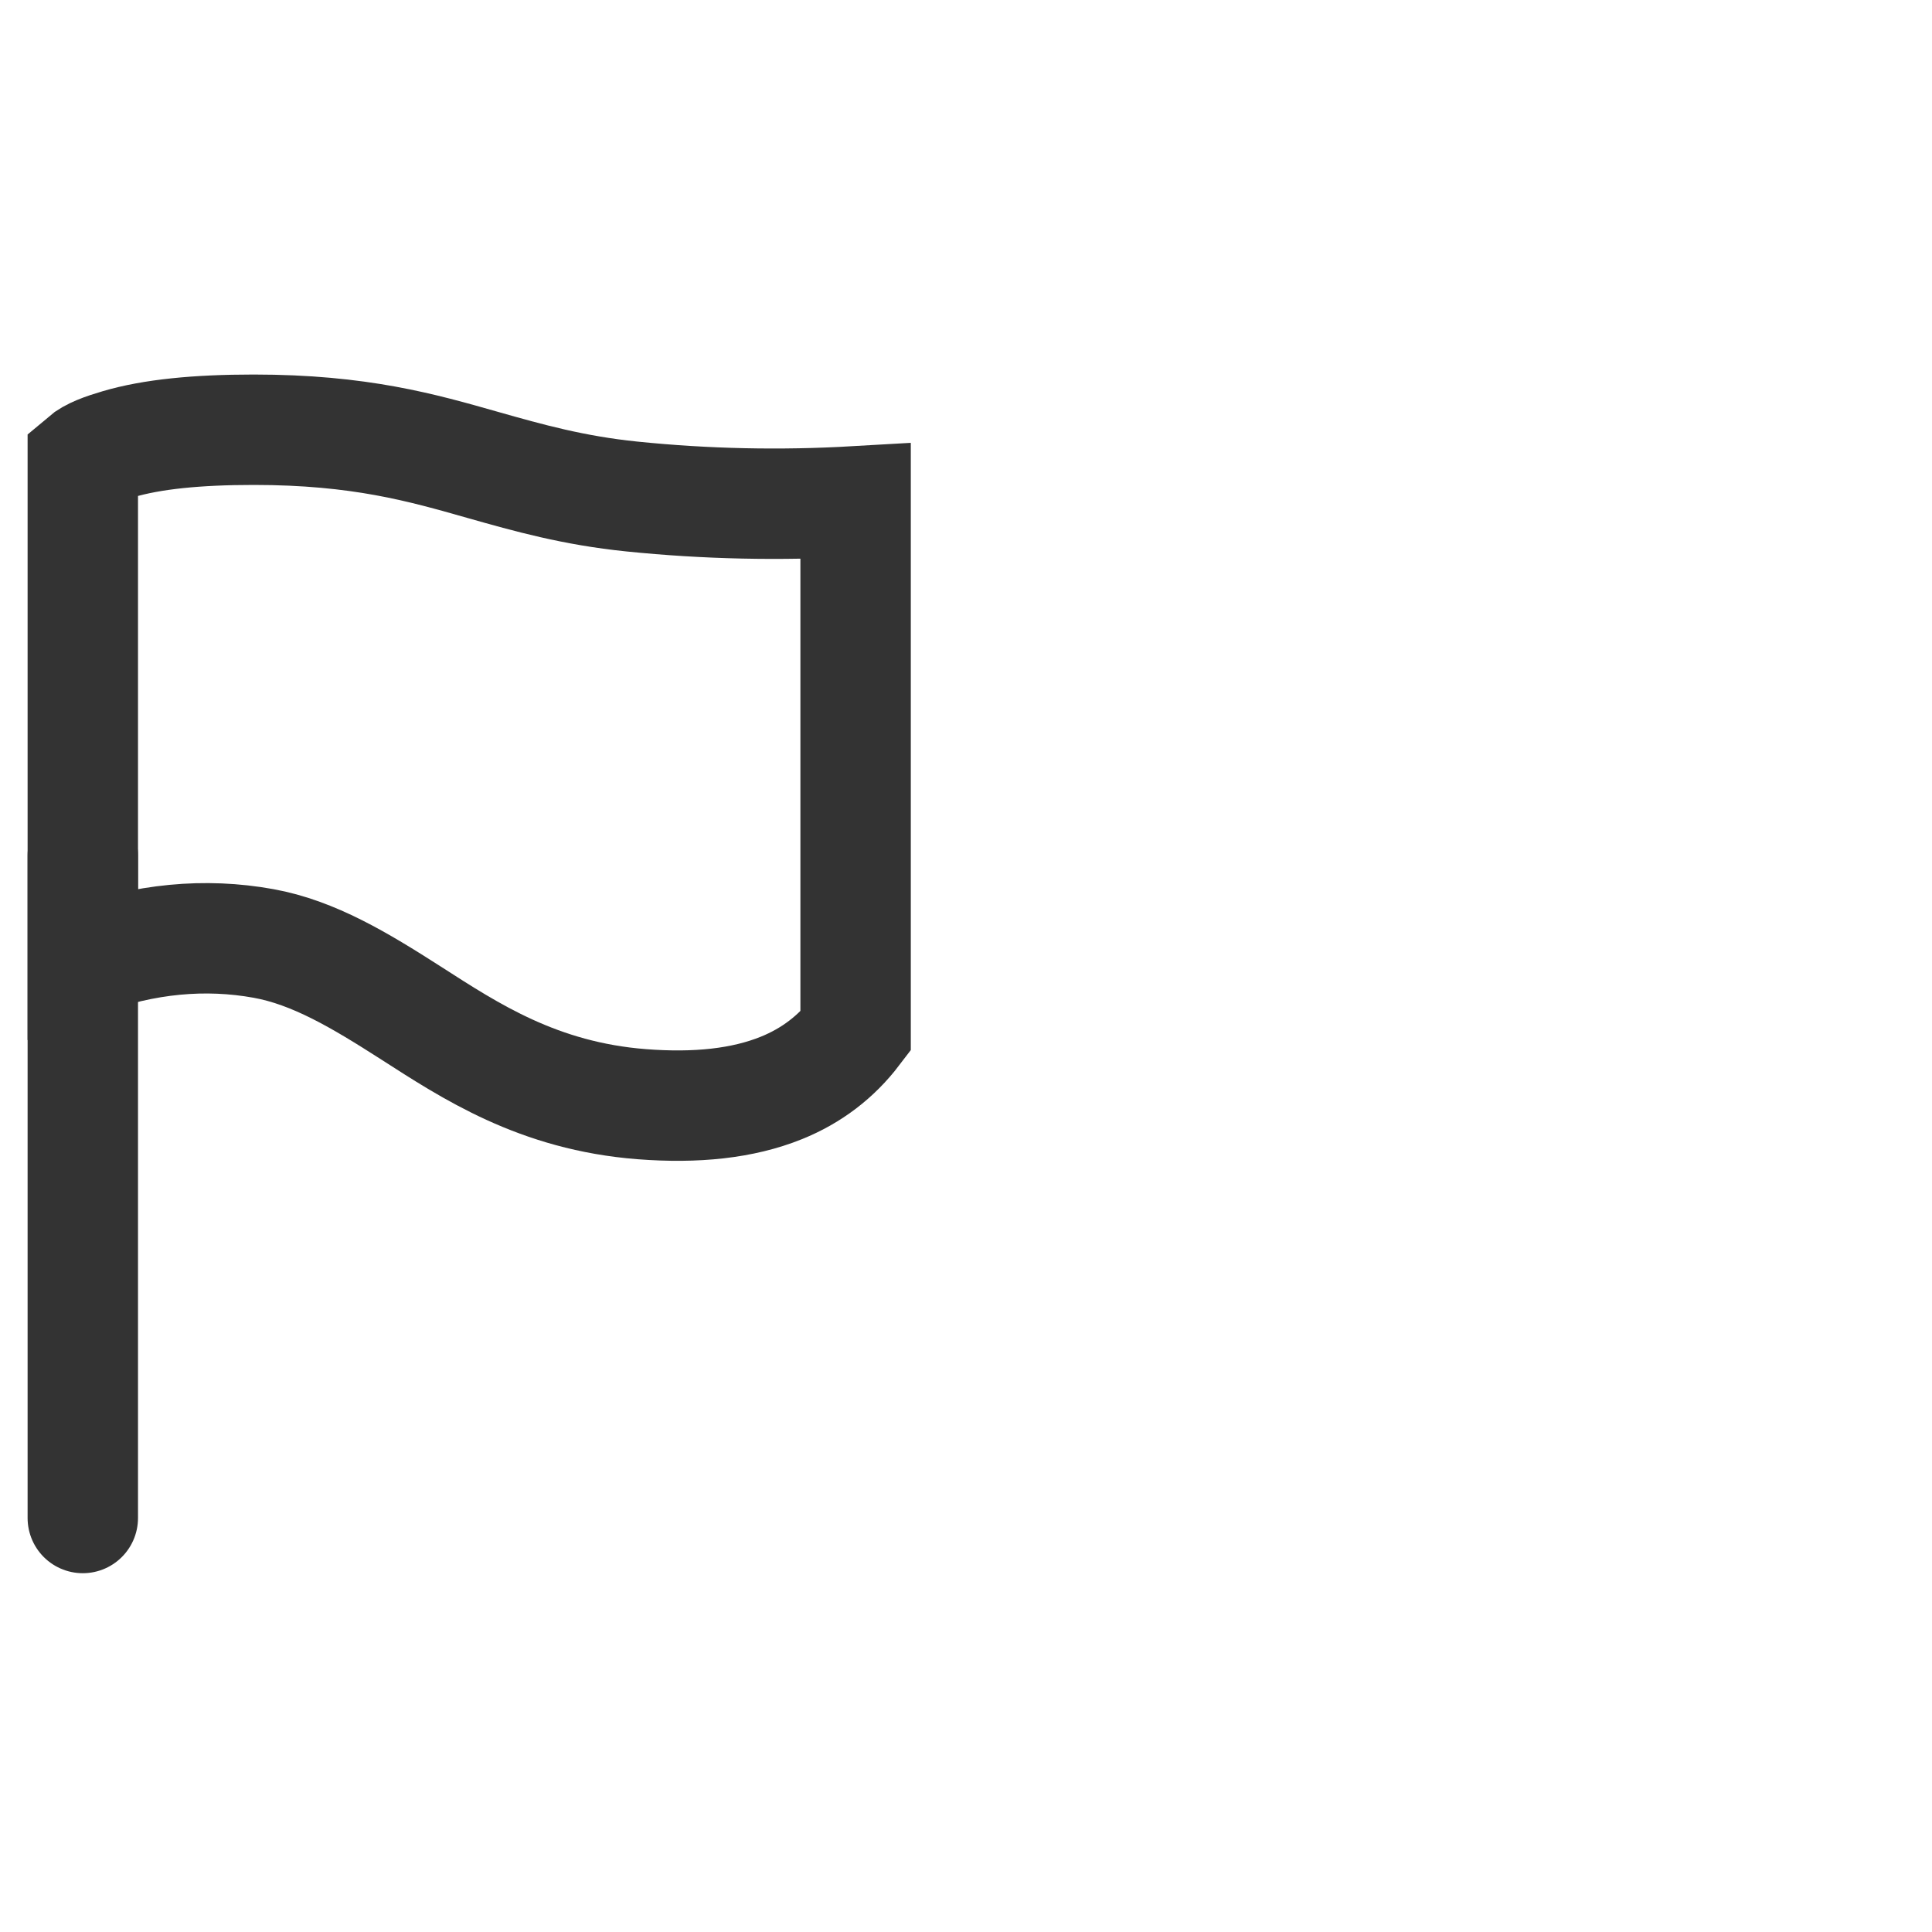 <svg xmlns="http://www.w3.org/2000/svg" xmlns:xlink="http://www.w3.org/1999/xlink" width="70px" height="70px" viewBox="0 0 70 70"><title>编组 17</title><g id="end" stroke="none" stroke-width="1" fill="none" fill-rule="evenodd"><g id="help-center" transform="translate(-189, -956)"><g id="&#x7F16;&#x7EC4;-12" transform="translate(151, 909)"><g id="&#x7F16;&#x7EC4;-17" transform="translate(38, 47)"><rect id="&#x77E9;&#x5F62;&#x5907;&#x4EFD;" x="0" y="0" width="70" height="70" rx="12"></rect><g id="&#x7F16;&#x7EC4;-10" transform="translate(1, 13.57)" stroke="#333333" stroke-width="4"><line x1="2" y1="17.43" x2="2" y2="41.43" id="&#x8DEF;&#x5F84;-13" stroke-linecap="round" stroke-linejoin="round"></line><path d="M8.191,2 C12.035,2 14.301,2.652 16.48,3.272 C18.157,3.748 19.789,4.205 21.897,4.42 C24.574,4.693 27.275,4.752 30,4.594 L30,4.594 L30,23.802 C29.297,24.725 28.402,25.407 27.313,25.847 C25.913,26.413 24.223,26.589 22.255,26.437 C18.499,26.145 16.034,24.508 13.895,23.136 C12.039,21.946 10.365,20.942 8.547,20.613 C6.437,20.231 4.253,20.43 2,21.253 L2,21.253 L2,3.093 C2.298,2.838 2.755,2.68 3.279,2.525 C4.502,2.162 6.142,2 8.191,2 Z" id="&#x77E9;&#x5F62;"></path></g></g></g></g></g></svg>
